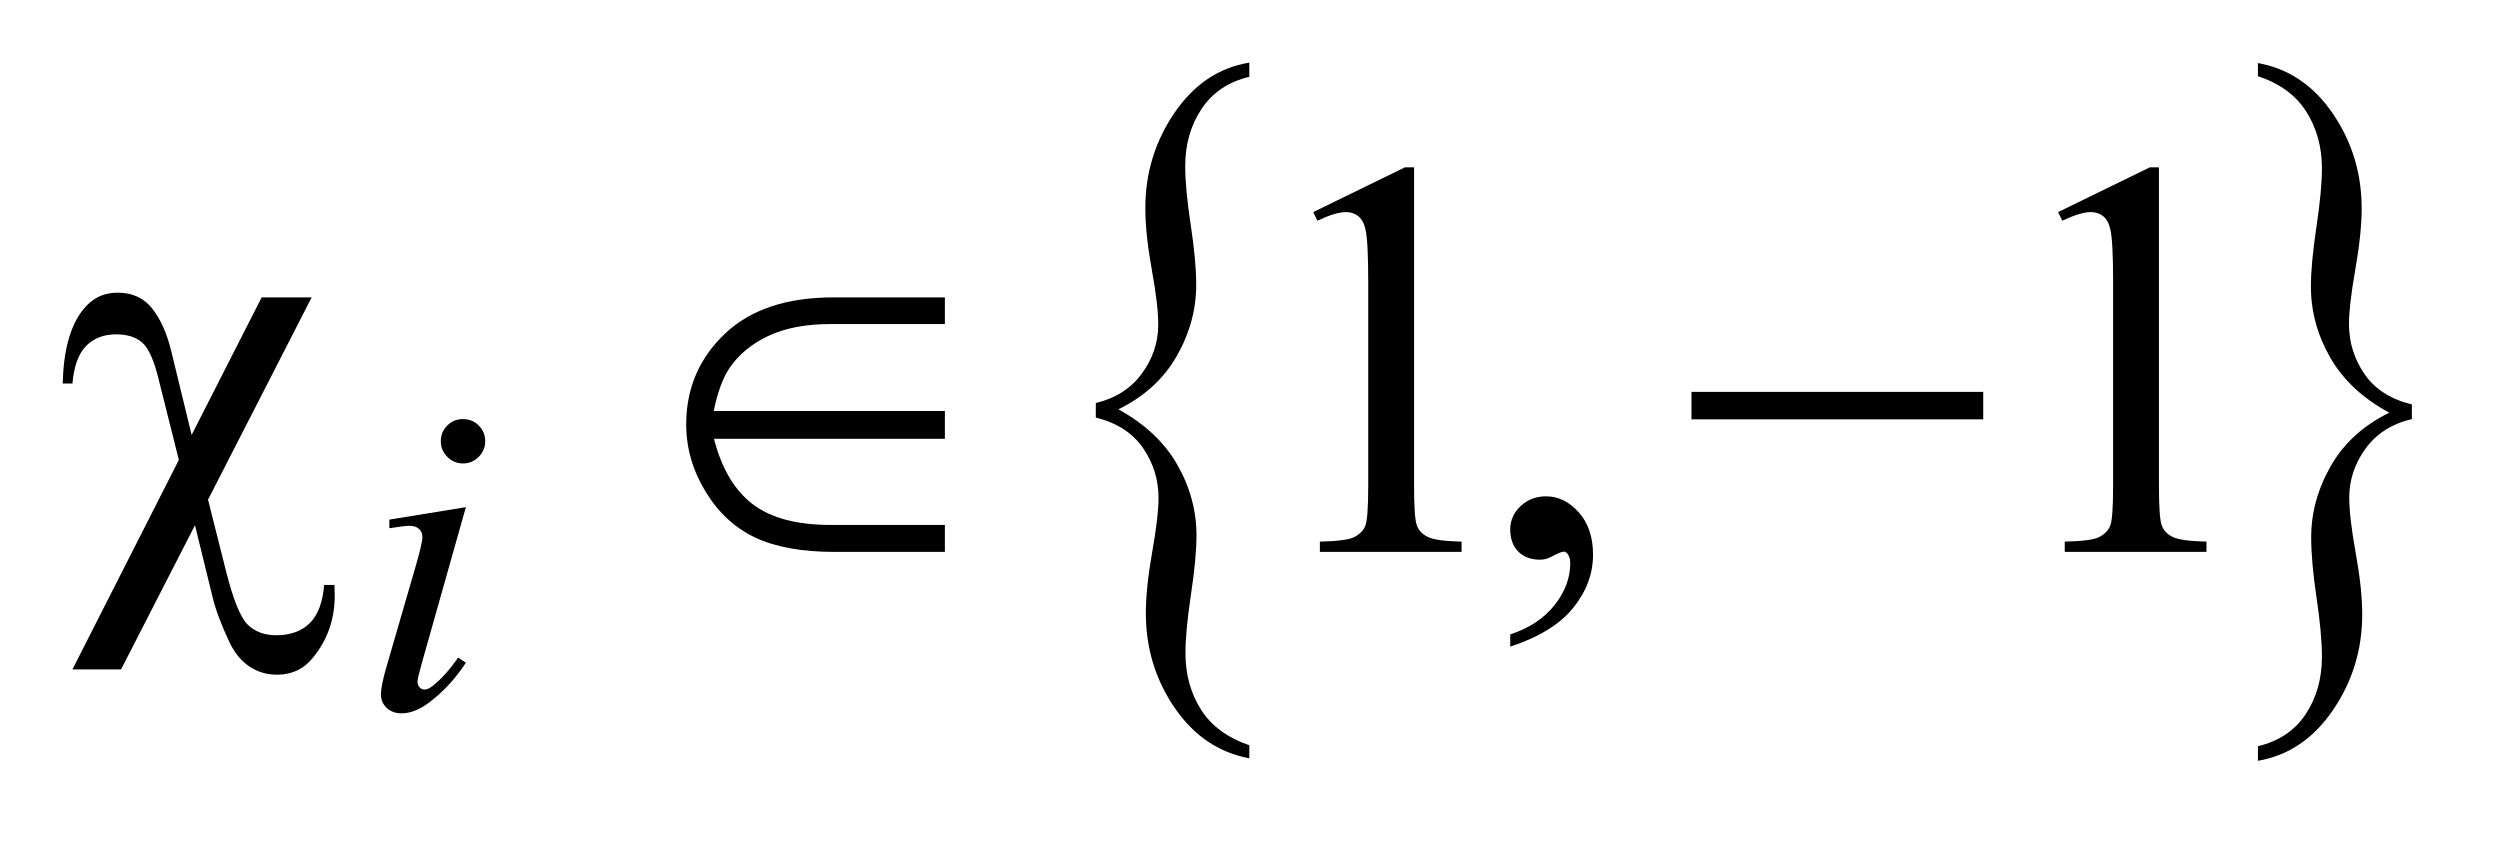 <?xml version="1.0" encoding="UTF-8"?>
<!DOCTYPE svg PUBLIC '-//W3C//DTD SVG 1.0//EN'
          'http://www.w3.org/TR/2001/REC-SVG-20010904/DTD/svg10.dtd'>
<svg stroke-dasharray="none" shape-rendering="auto" xmlns="http://www.w3.org/2000/svg" font-family="'Dialog'" text-rendering="auto" width="62" fill-opacity="1" color-interpolation="auto" color-rendering="auto" preserveAspectRatio="xMidYMid meet" font-size="12px" viewBox="0 0 62 21" fill="black" xmlns:xlink="http://www.w3.org/1999/xlink" stroke="black" image-rendering="auto" stroke-miterlimit="10" stroke-linecap="square" stroke-linejoin="miter" font-style="normal" stroke-width="1" height="21" stroke-dashoffset="0" font-weight="normal" stroke-opacity="1"
><!--Generated by the Batik Graphics2D SVG Generator--><defs id="genericDefs"
  /><g
  ><defs id="defs1"
    ><clipPath clipPathUnits="userSpaceOnUse" id="clipPath1"
      ><path d="M1.03 1.265 L40.244 1.265 L40.244 14.283 L1.03 14.283 L1.03 1.265 Z"
      /></clipPath
      ><clipPath clipPathUnits="userSpaceOnUse" id="clipPath2"
      ><path d="M32.895 40.542 L32.895 457.786 L1285.761 457.786 L1285.761 40.542 Z"
      /></clipPath
    ></defs
    ><g transform="scale(1.576,1.576) translate(-1.03,-1.265) matrix(0.031,0,0,0.031,0,0)"
    ><path d="M589.469 252.766 L589.469 245.375 Q604.547 241.781 612.859 230.414 Q621.172 219.047 621.172 205.594 Q621.172 195.734 617.891 177.648 Q614.609 159.562 614.609 146.484 Q614.609 119.766 629.406 98.078 Q644.203 76.391 667.391 72.594 L667.391 79.797 Q651.469 83.578 643.164 96.086 Q634.859 108.594 634.859 125.078 Q634.859 136.625 637.648 154.914 Q640.438 173.203 640.438 185.516 Q640.438 204.266 630.523 221.602 Q620.609 238.938 600.922 248.594 Q621.031 259.594 630.805 276.641 Q640.578 293.688 640.578 312.641 Q640.578 324 637.781 342.57 Q634.984 361.141 634.984 372.312 Q634.984 388.609 642.875 401.016 Q650.766 413.422 667.391 419.109 L667.391 425.734 Q644.062 421.375 629.469 400.062 Q614.875 378.75 614.875 352.047 Q614.875 339.344 618.094 321.062 Q621.312 302.781 621.312 293.688 Q621.312 279.672 613.422 268.211 Q605.531 256.75 589.469 252.766 Z" stroke="none" clip-path="url(#clipPath2)"
    /></g
    ><g transform="matrix(0.049,0,0,0.049,-1.622,-1.993)"
    ><path d="M1253.812 245.375 L1253.812 252.766 Q1238.594 256.359 1230.352 267.727 Q1222.109 279.094 1222.109 292.547 Q1222.109 302.406 1225.391 320.594 Q1228.672 338.781 1228.672 351.656 Q1228.672 378.375 1213.867 400.07 Q1199.062 421.766 1175.891 425.734 L1175.891 418.344 Q1191.812 414.562 1200.047 402.156 Q1208.281 389.75 1208.281 373.078 Q1208.281 361.516 1205.562 343.234 Q1202.844 324.953 1202.844 312.641 Q1202.844 293.875 1212.758 276.539 Q1222.672 259.203 1242.359 249.547 Q1222.109 238.562 1212.406 221.508 Q1202.703 204.453 1202.703 185.703 Q1202.703 174.141 1205.492 155.578 Q1208.281 137.016 1208.281 125.828 Q1208.281 109.734 1200.391 97.227 Q1192.5 84.719 1175.891 79.234 L1175.891 72.594 Q1199.203 76.766 1213.797 98.172 Q1228.391 119.578 1228.391 146.109 Q1228.391 158.797 1225.18 177.078 Q1221.969 195.359 1221.969 204.641 Q1221.969 218.469 1229.789 229.938 Q1237.609 241.406 1253.812 245.375 Z" stroke="none" clip-path="url(#clipPath2)"
    /></g
    ><g transform="matrix(0.049,0,0,0.049,-1.622,-1.993)"
    ><path d="M697.75 148.016 L744.156 125.375 L748.797 125.375 L748.797 286.391 Q748.797 302.422 750.133 306.359 Q751.469 310.297 755.688 312.406 Q759.906 314.516 772.844 314.797 L772.844 320 L701.125 320 L701.125 314.797 Q714.625 314.516 718.562 312.477 Q722.5 310.438 724.047 306.992 Q725.594 303.547 725.594 286.391 L725.594 183.453 Q725.594 162.641 724.188 156.734 Q723.203 152.234 720.602 150.125 Q718 148.016 714.344 148.016 Q709.141 148.016 699.859 152.375 L697.75 148.016 ZM797.469 367.953 L797.469 361.766 Q811.953 356.984 819.898 346.93 Q827.844 336.875 827.844 325.625 Q827.844 322.953 826.578 321.125 Q825.594 319.859 824.609 319.859 Q823.062 319.859 817.859 322.672 Q815.328 323.938 812.516 323.938 Q805.625 323.938 801.547 319.859 Q797.469 315.781 797.469 308.609 Q797.469 301.719 802.742 296.797 Q808.016 291.875 815.609 291.875 Q824.891 291.875 832.133 299.961 Q839.375 308.047 839.375 321.406 Q839.375 335.891 829.32 348.336 Q819.266 360.781 797.469 367.953 ZM1074.75 148.016 L1121.156 125.375 L1125.797 125.375 L1125.797 286.391 Q1125.797 302.422 1127.133 306.359 Q1128.469 310.297 1132.688 312.406 Q1136.906 314.516 1149.844 314.797 L1149.844 320 L1078.125 320 L1078.125 314.797 Q1091.625 314.516 1095.562 312.477 Q1099.5 310.438 1101.047 306.992 Q1102.594 303.547 1102.594 286.391 L1102.594 183.453 Q1102.594 162.641 1101.188 156.734 Q1100.203 152.234 1097.602 150.125 Q1095 148.016 1091.344 148.016 Q1086.141 148.016 1076.859 152.375 L1074.75 148.016 Z" stroke="none" clip-path="url(#clipPath2)"
    /></g
    ><g transform="matrix(0.049,0,0,0.049,-1.622,-1.993)"
    ><path d="M267.438 252.781 Q272.156 252.781 275.414 256.039 Q278.672 259.297 278.672 264.016 Q278.672 268.609 275.359 271.922 Q272.047 275.234 267.438 275.234 Q262.828 275.234 259.516 271.922 Q256.203 268.609 256.203 264.016 Q256.203 259.297 259.461 256.039 Q262.719 252.781 267.438 252.781 ZM268.891 297.359 L246.656 376.094 Q244.406 384.062 244.406 385.641 Q244.406 387.438 245.477 388.555 Q246.547 389.672 248 389.672 Q249.688 389.672 252.047 387.875 Q258.453 382.828 264.969 373.5 L268.891 376.094 Q261.266 387.766 250.922 395.75 Q243.297 401.703 236.328 401.703 Q231.719 401.703 228.805 398.945 Q225.891 396.188 225.891 392.031 Q225.891 387.875 228.688 378.219 L243.297 327.906 Q246.891 315.562 246.891 312.406 Q246.891 309.938 245.148 308.367 Q243.406 306.797 240.375 306.797 Q237.906 306.797 230.156 308.031 L230.156 303.656 L268.891 297.359 Z" stroke="none" clip-path="url(#clipPath2)"
    /></g
    ><g transform="matrix(0.049,0,0,0.049,-1.622,-1.993)"
    ><path d="M190.844 191.188 L138.391 293.562 L147.391 329.281 Q152.875 351.219 158.359 356.703 Q163.844 362.188 172.984 362.188 Q183.531 362.188 189.789 356.141 Q196.047 350.094 197.172 336.734 L202.375 336.734 Q202.516 340.25 202.516 342.078 Q202.516 359.938 191.688 373.297 Q184.656 382.156 173.406 382.156 Q165.531 382.156 159.344 378.008 Q153.156 373.859 149.219 365.703 Q143.031 352.484 140.781 343.203 L131.781 306.5 L94.375 379.484 L69.766 379.484 L123.625 273.453 L113.219 231.969 Q109.844 218.328 105.133 214.109 Q100.422 209.891 91.844 209.891 Q82.422 209.891 76.656 215.797 Q70.891 221.703 69.766 234.781 L64.844 234.781 Q65.406 210.031 74.828 197.797 Q81.719 188.797 92.547 188.797 Q103.797 188.797 110.125 196.812 Q116.453 204.828 119.688 218.047 L130.094 260.797 L165.531 191.188 L190.844 191.188 ZM511.328 191.188 L511.328 204.688 L453.25 204.688 Q434.688 204.688 421.891 210.734 Q409.094 216.781 402.062 227.328 Q397.141 234.922 394.328 248.703 L511.328 248.703 L511.328 262.766 L394.469 262.766 Q400.234 285.266 414.016 295.812 Q427.797 306.359 453.531 306.359 L511.328 306.359 L511.328 320 L455.359 320 Q430.609 320 415.211 312.688 Q399.812 305.375 390.109 289.344 Q380.406 273.312 380.406 255.453 Q380.406 228.312 399.812 209.75 Q419.219 191.188 454.938 191.188 L511.328 191.188 ZM889.203 239 L1036.859 239 L1036.859 252.922 L889.203 252.922 L889.203 239 Z" stroke="none" clip-path="url(#clipPath2)"
    /></g
  ></g
></svg
>
